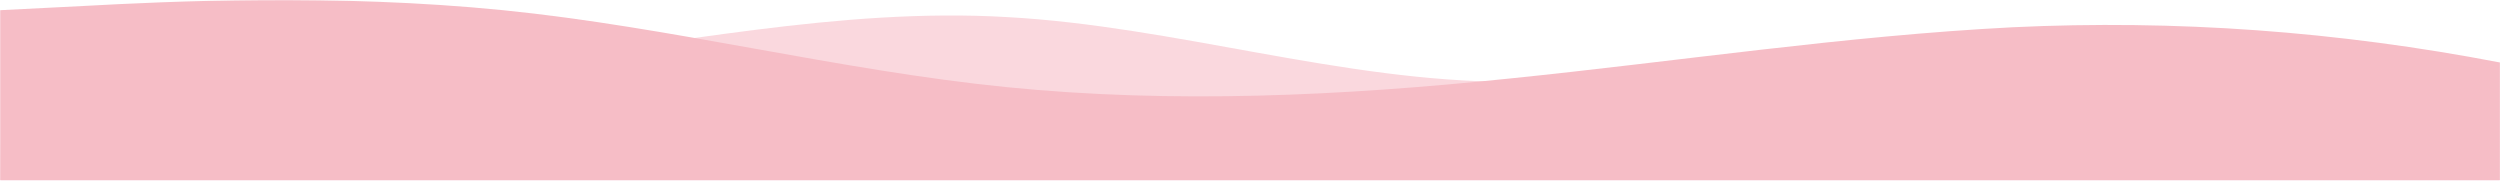 <?xml version="1.0" encoding="UTF-8"?>
<svg width="1440px" height="104px" viewBox="0 0 1440 104" version="1.1" xmlns="http://www.w3.org/2000/svg" xmlns:xlink="http://www.w3.org/1999/xlink">
    <title>Group 2</title>
    <defs>
        <rect id="path-1" x="0" y="-9.09494702e-13" width="1440" height="104"></rect>
    </defs>
    <g id="Site-Bakso" stroke="none" stroke-width="1" fill="none" fill-rule="evenodd">
        <g id="Desktop-HD-Copy-2" transform="translate(0, -920)">
            <g id="Group-2" transform="translate(0, 920)">
                <mask id="mask-2" fill="white">
                    <use xlink:href="#path-1"></use>
                </mask>
                <g id="Rectangle"></g>
                <path d="M1,47.117 L49.267,47.117 C97.533,47.117 194.067,47.117 290.6,36.426 C387.133,26.136 483.667,4.156 580.2,9.851 C676.733,15.146 773.267,47.117 869.8,47.117 C966.333,47.117 1062.467,46.69 1159,36 C1255.533,25.709 1352.733,41.305 1401,47 L1440,36 L1440,124 L0,124 L1,47.117 Z" id="Path" fill="#FAD8DE" fill-rule="nonzero" mask="url(#mask-2)"></path>
                <path d="M0,5.877 L48.3,3.432 C96.6,0.802 193.201,-3.813 289.801,5.877 C386.402,15.567 483.002,40.483 579.603,50.173 C676.203,59.863 772.803,55.249 869.404,45.236 C966.004,35.408 1062.605,20.643 1159.205,15.705 C1253.003,11.235 1346.602,18 1440,36 L1440,124 L1400.706,124 C1352.406,124 1255.805,124 1159.205,124 C1062.605,124 966.004,124 869.404,124 C772.803,124 676.203,124 579.603,124 C483.002,124 386.402,124 289.801,124 C193.201,124 96.6,124 48.3,124 L0,124 L0,5.877 Z" id="Path" fill="#F6BDC6" fill-rule="nonzero" mask="url(#mask-2)"></path>
            </g>
        </g>
    </g>
</svg>